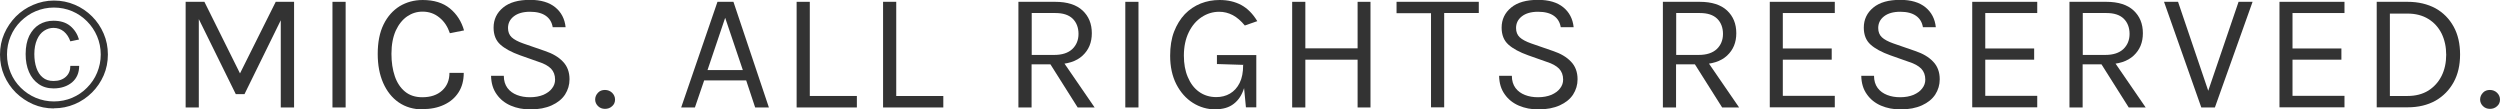 <?xml version="1.0" encoding="UTF-8"?><svg id="Layer_2" xmlns="http://www.w3.org/2000/svg" viewBox="0 0 178.44 7.81"><defs><style>.cls-1{fill:#333;stroke-width:0px;}</style></defs><g id="_レイアウト"><path class="cls-1" d="M3.85,7.74c-.53,0-1.03-.1-1.49-.3-.46-.2-.87-.48-1.23-.83-.35-.35-.63-.76-.83-1.22s-.3-.96-.3-1.49.1-1.03.3-1.49c.2-.46.48-.87.83-1.23.35-.35.76-.63,1.23-.83S3.32.04,3.85.04s1.02.1,1.49.3c.47.2.88.48,1.23.83.35.35.63.76.83,1.23.2.46.3.96.3,1.49s-.1,1.03-.3,1.49c-.2.46-.48.87-.83,1.22-.35.35-.76.63-1.23.83-.47.2-.96.3-1.49.3ZM3.85,7.24c.46,0,.9-.09,1.3-.26.4-.17.76-.41,1.06-.72.31-.31.55-.66.72-1.07.17-.41.26-.84.26-1.3s-.09-.9-.26-1.3c-.17-.4-.41-.76-.72-1.07-.31-.31-.66-.55-1.06-.72-.4-.17-.84-.26-1.3-.26s-.89.09-1.3.26c-.41.17-.76.42-1.07.72-.31.31-.55.66-.72,1.07-.17.4-.26.84-.26,1.3s.09.89.26,1.3c.17.41.41.76.72,1.07.31.31.67.55,1.07.72.41.17.84.26,1.3.26ZM3.83,6.31c-.41,0-.77-.1-1.07-.31-.3-.21-.53-.49-.69-.86-.16-.37-.24-.79-.24-1.28,0-.52.09-.96.26-1.31.18-.35.41-.62.71-.8.3-.18.64-.27,1.01-.27.5,0,.89.12,1.2.37.3.25.51.57.63.97l-.62.13c-.1-.29-.25-.52-.46-.7-.21-.17-.46-.26-.74-.26-.24,0-.47.07-.68.21-.21.14-.38.35-.5.63s-.19.62-.19,1.03c0,.37.05.7.15.99.1.29.25.52.45.68.2.17.46.25.77.25.37,0,.66-.1.88-.3.22-.2.32-.46.32-.78h.63c0,.5-.17.89-.51,1.18-.34.28-.78.43-1.32.43Z"/><path class="cls-1" d="M13.25.13h1.34l2.59,5.21h-.1L19.68.13h1.31v7.54h-.95V1.1h.17l-2.76,5.62h-.62l-2.75-5.58h.11v6.53h-.94V.13Z"/><path class="cls-1" d="M23.73,7.67V.13h.94v7.54h-.94Z"/><path class="cls-1" d="M30.18,7.81c-.66,0-1.24-.17-1.72-.5-.48-.33-.85-.8-1.11-1.39-.26-.59-.39-1.28-.39-2.07,0-.84.14-1.54.42-2.11.28-.57.67-1,1.15-1.3.49-.29,1.03-.44,1.64-.44.8,0,1.45.2,1.94.6.49.4.83.93,1.01,1.57l-1.01.2c-.16-.47-.4-.84-.75-1.12-.34-.28-.74-.42-1.2-.42-.4,0-.76.11-1.1.34-.33.23-.6.56-.81,1.01-.2.45-.31,1-.31,1.66,0,.6.08,1.13.24,1.6.16.47.41.84.73,1.1.33.27.74.4,1.23.4.6,0,1.07-.16,1.42-.48.35-.32.52-.74.52-1.26h1.02c0,.54-.12,1-.37,1.39-.25.39-.59.68-1.04.89-.45.21-.96.31-1.55.31Z"/><path class="cls-1" d="M37.85,7.81c-.5,0-.97-.09-1.39-.27-.42-.18-.76-.45-1.01-.81-.26-.36-.39-.8-.4-1.32h.91c0,.35.09.64.26.87.17.23.4.39.68.5.28.11.59.16.93.16.36,0,.68-.06.95-.17.27-.12.48-.27.62-.46.15-.19.22-.4.22-.63,0-.32-.1-.58-.29-.78-.2-.2-.49-.36-.87-.48l-1.33-.47c-.62-.22-1.1-.48-1.42-.77-.32-.29-.48-.69-.48-1.21,0-.58.23-1.06.68-1.43.45-.37,1.09-.55,1.92-.55.77,0,1.37.18,1.8.53.43.35.68.83.74,1.42h-.92c-.06-.35-.22-.62-.49-.81-.27-.19-.64-.29-1.13-.29s-.88.11-1.16.33c-.28.22-.41.5-.41.83,0,.28.09.5.26.66.17.16.45.31.82.44l1.56.54c.54.18.97.43,1.28.76.31.32.47.74.47,1.26,0,.4-.11.76-.32,1.09-.21.32-.53.58-.95.77-.42.19-.93.29-1.53.29Z"/><path class="cls-1" d="M42.48,7.11c0-.19.07-.35.2-.49.13-.14.3-.2.5-.2s.37.07.51.2c.14.14.21.3.21.49s-.07.35-.21.47c-.14.13-.31.19-.51.19s-.37-.07-.5-.2c-.13-.13-.2-.29-.2-.47Z"/><path class="cls-1" d="M48.62,7.67L51.21.13h1.14l2.53,7.54h-.98l-.64-1.93h-3l-.66,1.93h-.98ZM50.5,5h2.52l-1.26-3.73-1.26,3.73Z"/><path class="cls-1" d="M57.8.13v6.72h3.36v.82h-4.3V.13h.94Z"/><path class="cls-1" d="M63.97.13v6.72h3.36v.82h-4.3V.13h.94Z"/><path class="cls-1" d="M72.69,7.67V.13h2.63c.86,0,1.51.21,1.95.62.44.41.66.95.66,1.62s-.22,1.19-.66,1.6c-.44.41-1.09.62-1.95.62h-1.69v3.08h-.94ZM73.63,3.92h1.62c.56,0,.99-.14,1.29-.42.29-.28.44-.64.44-1.08s-.14-.82-.42-1.09c-.28-.27-.69-.4-1.23-.4h-1.69v2.99ZM76.92,7.67l-2.16-3.42h1.02l2.35,3.42h-1.21Z"/><path class="cls-1" d="M80.32,7.67V.13h.94v7.54h-.94Z"/><path class="cls-1" d="M86.78,7.81c-.6,0-1.15-.16-1.64-.47-.49-.31-.88-.75-1.18-1.33-.29-.57-.44-1.25-.44-2.03,0-.65.09-1.23.28-1.72s.45-.91.77-1.25c.33-.34.71-.59,1.13-.76.43-.17.88-.25,1.35-.25.59,0,1.1.12,1.55.36.44.24.82.62,1.14,1.15l-.89.31c-.27-.33-.56-.58-.86-.74-.31-.16-.63-.24-.97-.24-.45,0-.87.13-1.25.38-.38.25-.69.61-.92,1.08-.23.47-.35,1.03-.35,1.67,0,.58.09,1.09.28,1.53.19.45.45.8.8,1.05.35.25.76.38,1.23.38.36,0,.69-.08.98-.25s.52-.42.69-.76c.17-.34.25-.76.25-1.28h.29c0,.64-.08,1.2-.23,1.67-.15.47-.39.84-.73,1.1-.33.26-.77.39-1.31.39ZM88.93,7.67l-.17-1.78v-1.26l-1.9-.06v-.64h2.81v3.73h-.74Z"/><path class="cls-1" d="M92.23.13h.94v3.32h3.73V.13h.92v7.54h-.92v-3.41h-3.73v3.41h-.94V.13Z"/><path class="cls-1" d="M99.68.94V.13h5.87v.8h-2.68l.21-.22v6.95h-.94V.72l.21.22h-2.67Z"/><path class="cls-1" d="M109.8,7.81c-.5,0-.97-.09-1.39-.27-.42-.18-.76-.45-1.01-.81-.26-.36-.39-.8-.4-1.32h.91c0,.35.09.64.26.87.17.23.4.39.68.5.28.11.59.16.93.16.36,0,.68-.06.95-.17.27-.12.48-.27.62-.46.15-.19.22-.4.22-.63,0-.32-.1-.58-.29-.78-.2-.2-.49-.36-.87-.48l-1.33-.47c-.62-.22-1.1-.48-1.42-.77-.32-.29-.48-.69-.48-1.21,0-.58.23-1.06.68-1.43.45-.37,1.09-.55,1.92-.55.77,0,1.37.18,1.8.53.43.35.68.83.74,1.42h-.92c-.06-.35-.22-.62-.49-.81-.27-.19-.64-.29-1.13-.29s-.88.11-1.16.33c-.28.22-.41.5-.41.83,0,.28.09.5.26.66.17.16.45.31.82.44l1.56.54c.54.18.97.43,1.28.76.31.32.47.74.47,1.26,0,.4-.11.76-.32,1.09-.21.32-.53.58-.95.77-.42.19-.93.29-1.53.29Z"/><path class="cls-1" d="M118.69,7.67V.13h2.63c.86,0,1.51.21,1.95.62.44.41.66.95.66,1.62s-.22,1.19-.66,1.6c-.44.41-1.09.62-1.95.62h-1.69v3.08h-.94ZM119.63,3.92h1.62c.56,0,.99-.14,1.29-.42.29-.28.44-.64.44-1.08s-.14-.82-.42-1.09c-.28-.27-.69-.4-1.23-.4h-1.69v2.99ZM122.92,7.67l-2.16-3.42h1.02l2.35,3.42h-1.21Z"/><path class="cls-1" d="M126.32,7.67V.13h4.64v.8h-3.71v2.53h3.49v.8h-3.49v2.58h3.71v.82h-4.64Z"/><path class="cls-1" d="M135.65,7.81c-.5,0-.97-.09-1.39-.27-.42-.18-.76-.45-1.01-.81-.26-.36-.39-.8-.4-1.32h.91c0,.35.09.64.26.87.17.23.4.39.68.5.28.11.59.16.93.16.36,0,.68-.06.95-.17.27-.12.48-.27.62-.46.15-.19.22-.4.22-.63,0-.32-.1-.58-.29-.78-.2-.2-.49-.36-.87-.48l-1.33-.47c-.62-.22-1.1-.48-1.42-.77-.32-.29-.48-.69-.48-1.21,0-.58.23-1.06.68-1.43.45-.37,1.09-.55,1.92-.55.77,0,1.37.18,1.8.53.43.35.68.83.74,1.42h-.92c-.06-.35-.22-.62-.49-.81-.27-.19-.64-.29-1.13-.29s-.88.11-1.16.33c-.28.22-.41.5-.41.83,0,.28.09.5.26.66.17.16.45.31.82.44l1.56.54c.54.18.97.43,1.28.76.31.32.47.74.47,1.26,0,.4-.11.76-.32,1.09-.21.32-.53.58-.95.77-.42.19-.93.29-1.53.29Z"/><path class="cls-1" d="M140.77,7.67V.13h4.64v.8h-3.71v2.53h3.49v.8h-3.49v2.58h3.71v.82h-4.64Z"/><path class="cls-1" d="M147.71,7.67V.13h2.63c.86,0,1.51.21,1.95.62.44.41.66.95.66,1.62s-.22,1.19-.66,1.6c-.44.41-1.09.62-1.95.62h-1.69v3.08h-.94ZM148.65,3.92h1.62c.56,0,.99-.14,1.29-.42.29-.28.44-.64.44-1.08s-.14-.82-.42-1.09c-.28-.27-.69-.4-1.23-.4h-1.69v2.99ZM151.94,7.67l-2.16-3.42h1.02l2.35,3.42h-1.21Z"/><path class="cls-1" d="M157.55,6.67l2.23-6.54h1l-2.69,7.54h-.97l-2.66-7.54h1l2.22,6.54h-.12Z"/><path class="cls-1" d="M162.7,7.67V.13h4.64v.8h-3.71v2.53h3.49v.8h-3.49v2.58h3.71v.82h-4.64Z"/><path class="cls-1" d="M169.64.13h2.21c.76,0,1.42.16,1.98.46.56.31.99.75,1.3,1.31.31.56.46,1.23.46,1.99s-.15,1.42-.46,1.98c-.31.56-.74,1-1.3,1.32-.56.31-1.22.47-1.98.47h-2.21V.13ZM170.58.96v5.89h1.27c.57,0,1.06-.13,1.47-.38.41-.26.73-.61.95-1.05s.33-.95.33-1.51-.11-1.07-.33-1.52c-.22-.44-.54-.79-.95-1.04-.41-.25-.9-.38-1.47-.38h-1.27Z"/><path class="cls-1" d="M177.02,7.11c0-.19.07-.35.2-.49.13-.14.3-.2.5-.2s.37.07.51.2c.14.14.21.3.21.49s-.07.35-.21.47c-.14.13-.31.19-.51.19s-.37-.07-.5-.2c-.13-.13-.2-.29-.2-.47Z"/></g></svg>